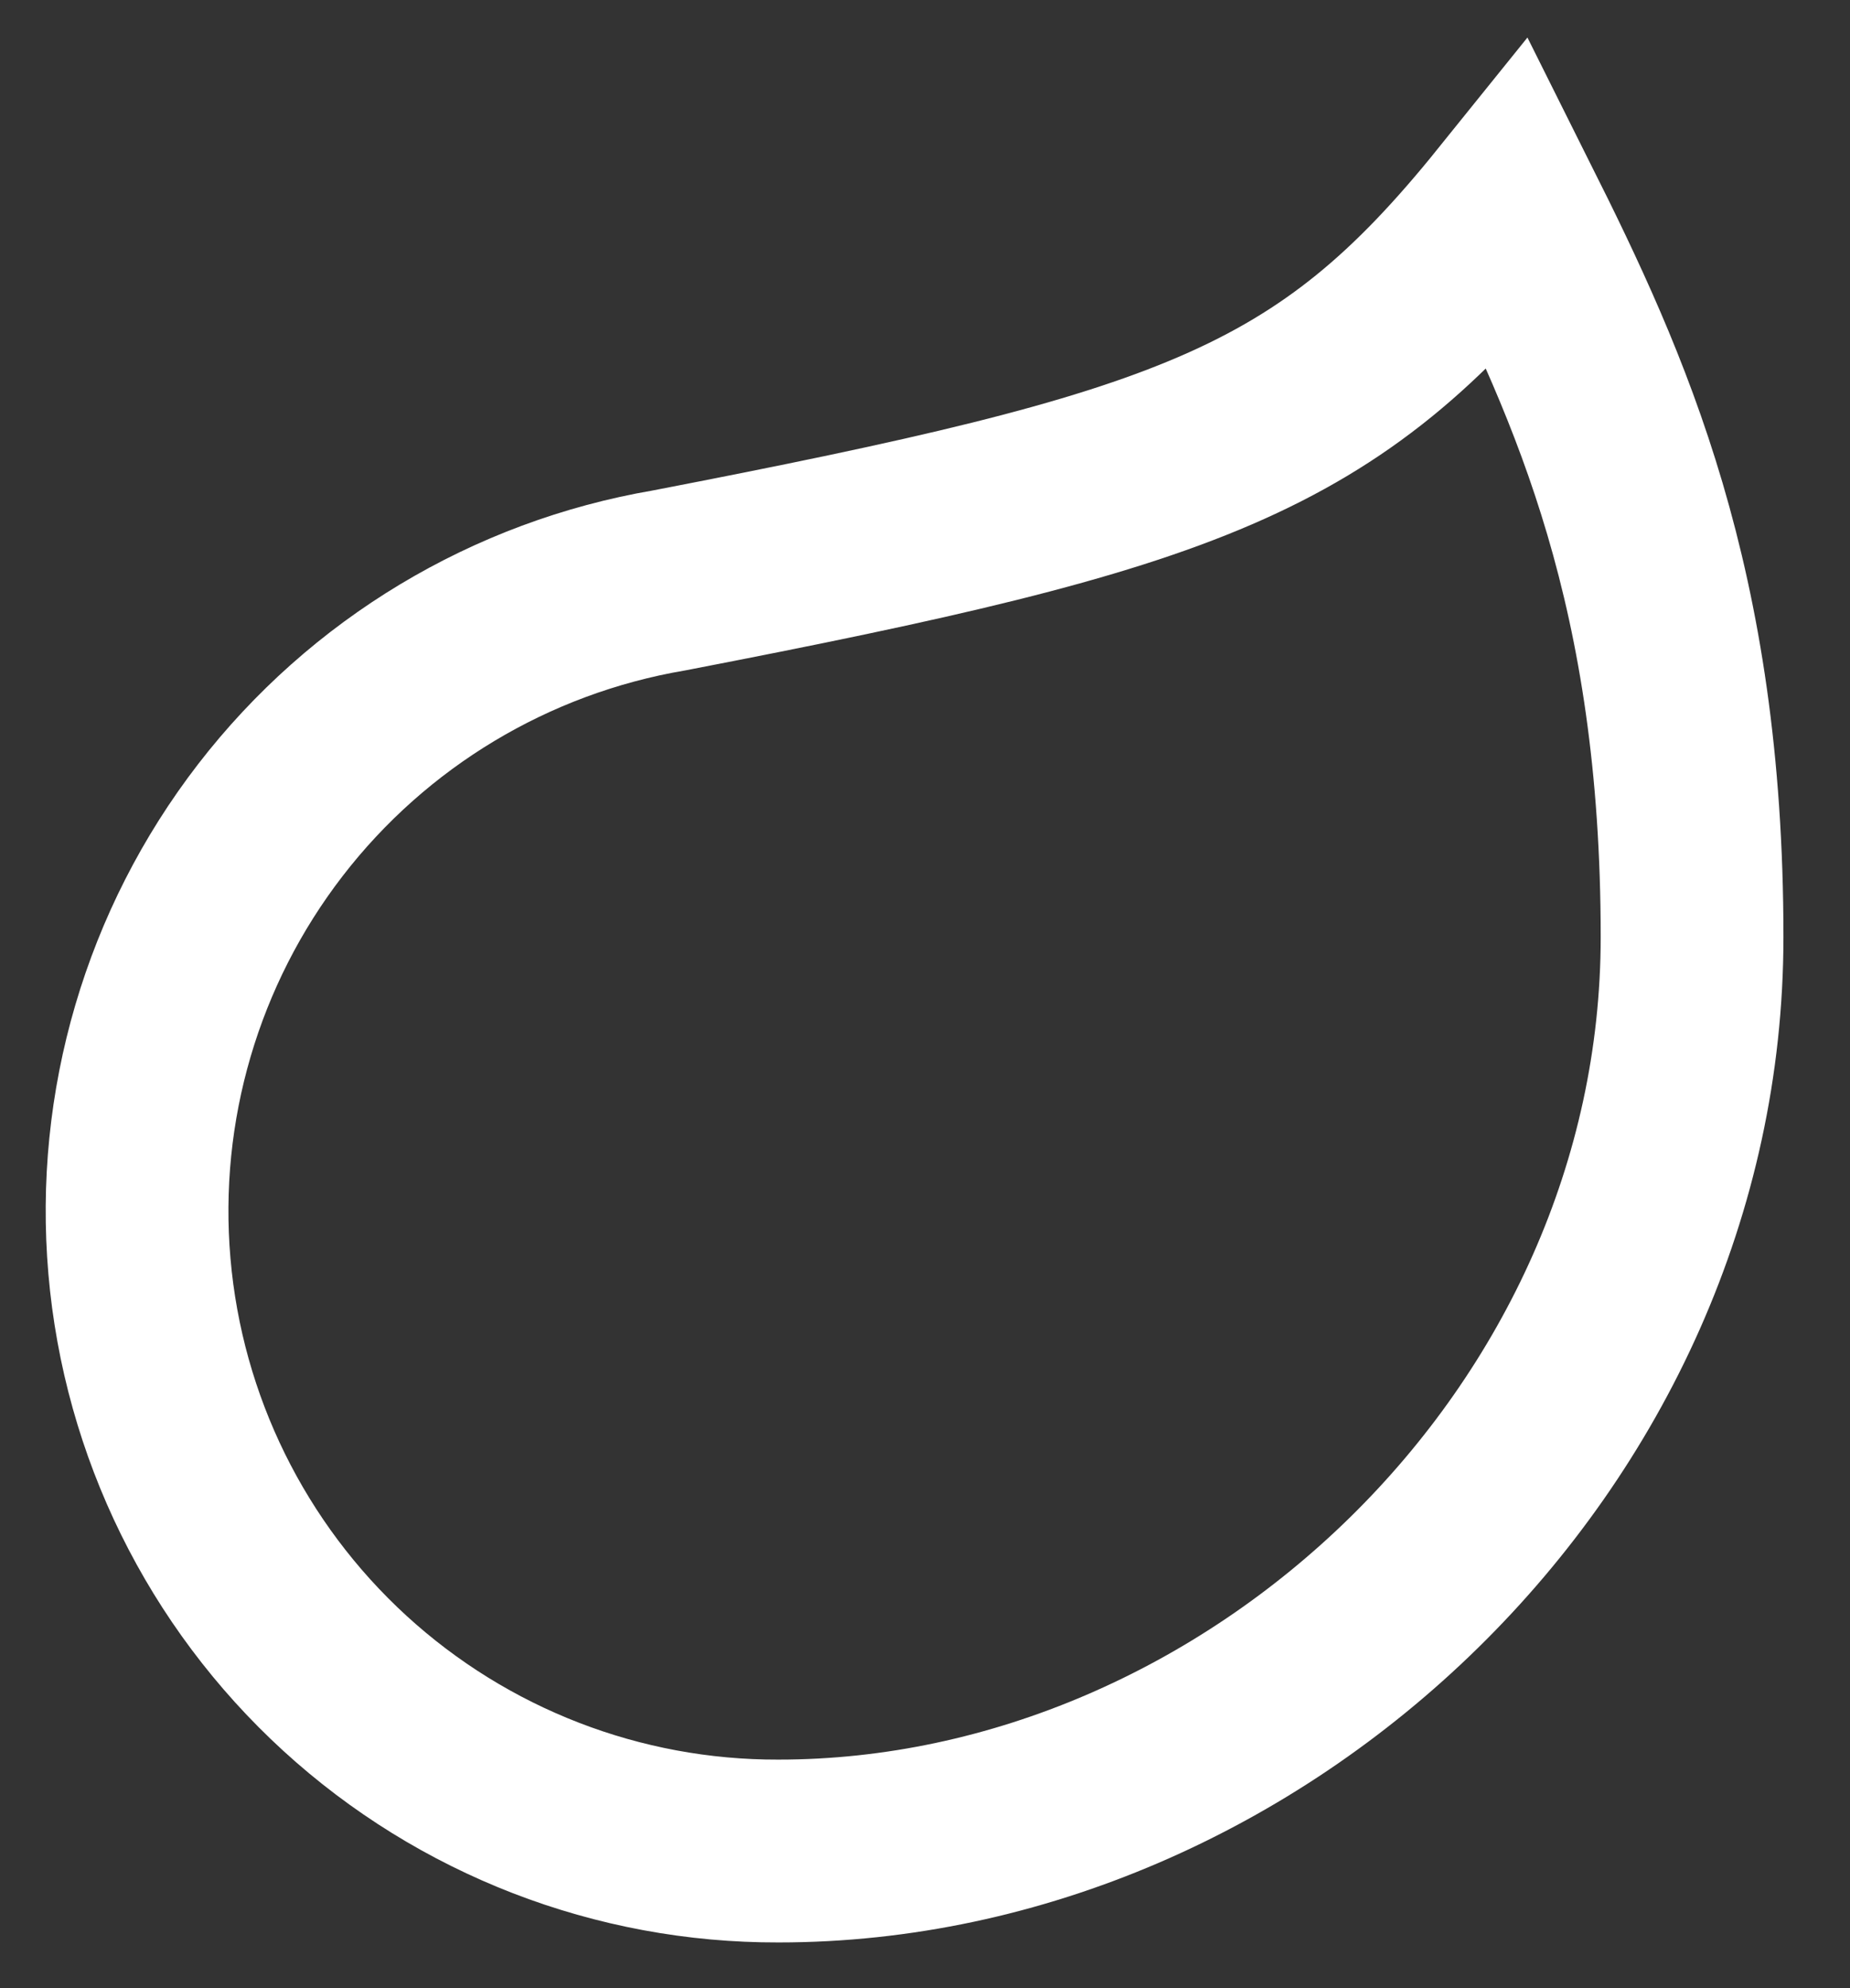 <?xml version="1.0" encoding="utf-8"?>
<svg xmlns="http://www.w3.org/2000/svg" fill="none" height="100%" overflow="visible" preserveAspectRatio="none" style="display: block;" viewBox="0 0 27 29" width="100%">
<rect x="0" y="0" width="27" height="29" fill="#333333" stroke="none"/>
<path d="M11.362 27C9.02 27.007 6.762 26.134 5.034 24.554C3.307 22.974 2.236 20.802 2.035 18.47C1.833 16.137 2.516 13.814 3.947 11.961C5.378 10.108 7.454 8.861 9.762 8.467C17.362 7 19.362 6.307 22.028 3C23.362 5.667 24.695 8.573 24.695 13.667C24.695 21 18.322 27 11.362 27Z" id="Vector" stroke="white" stroke-linecap="round" stroke-width="2.667"/>
</svg>